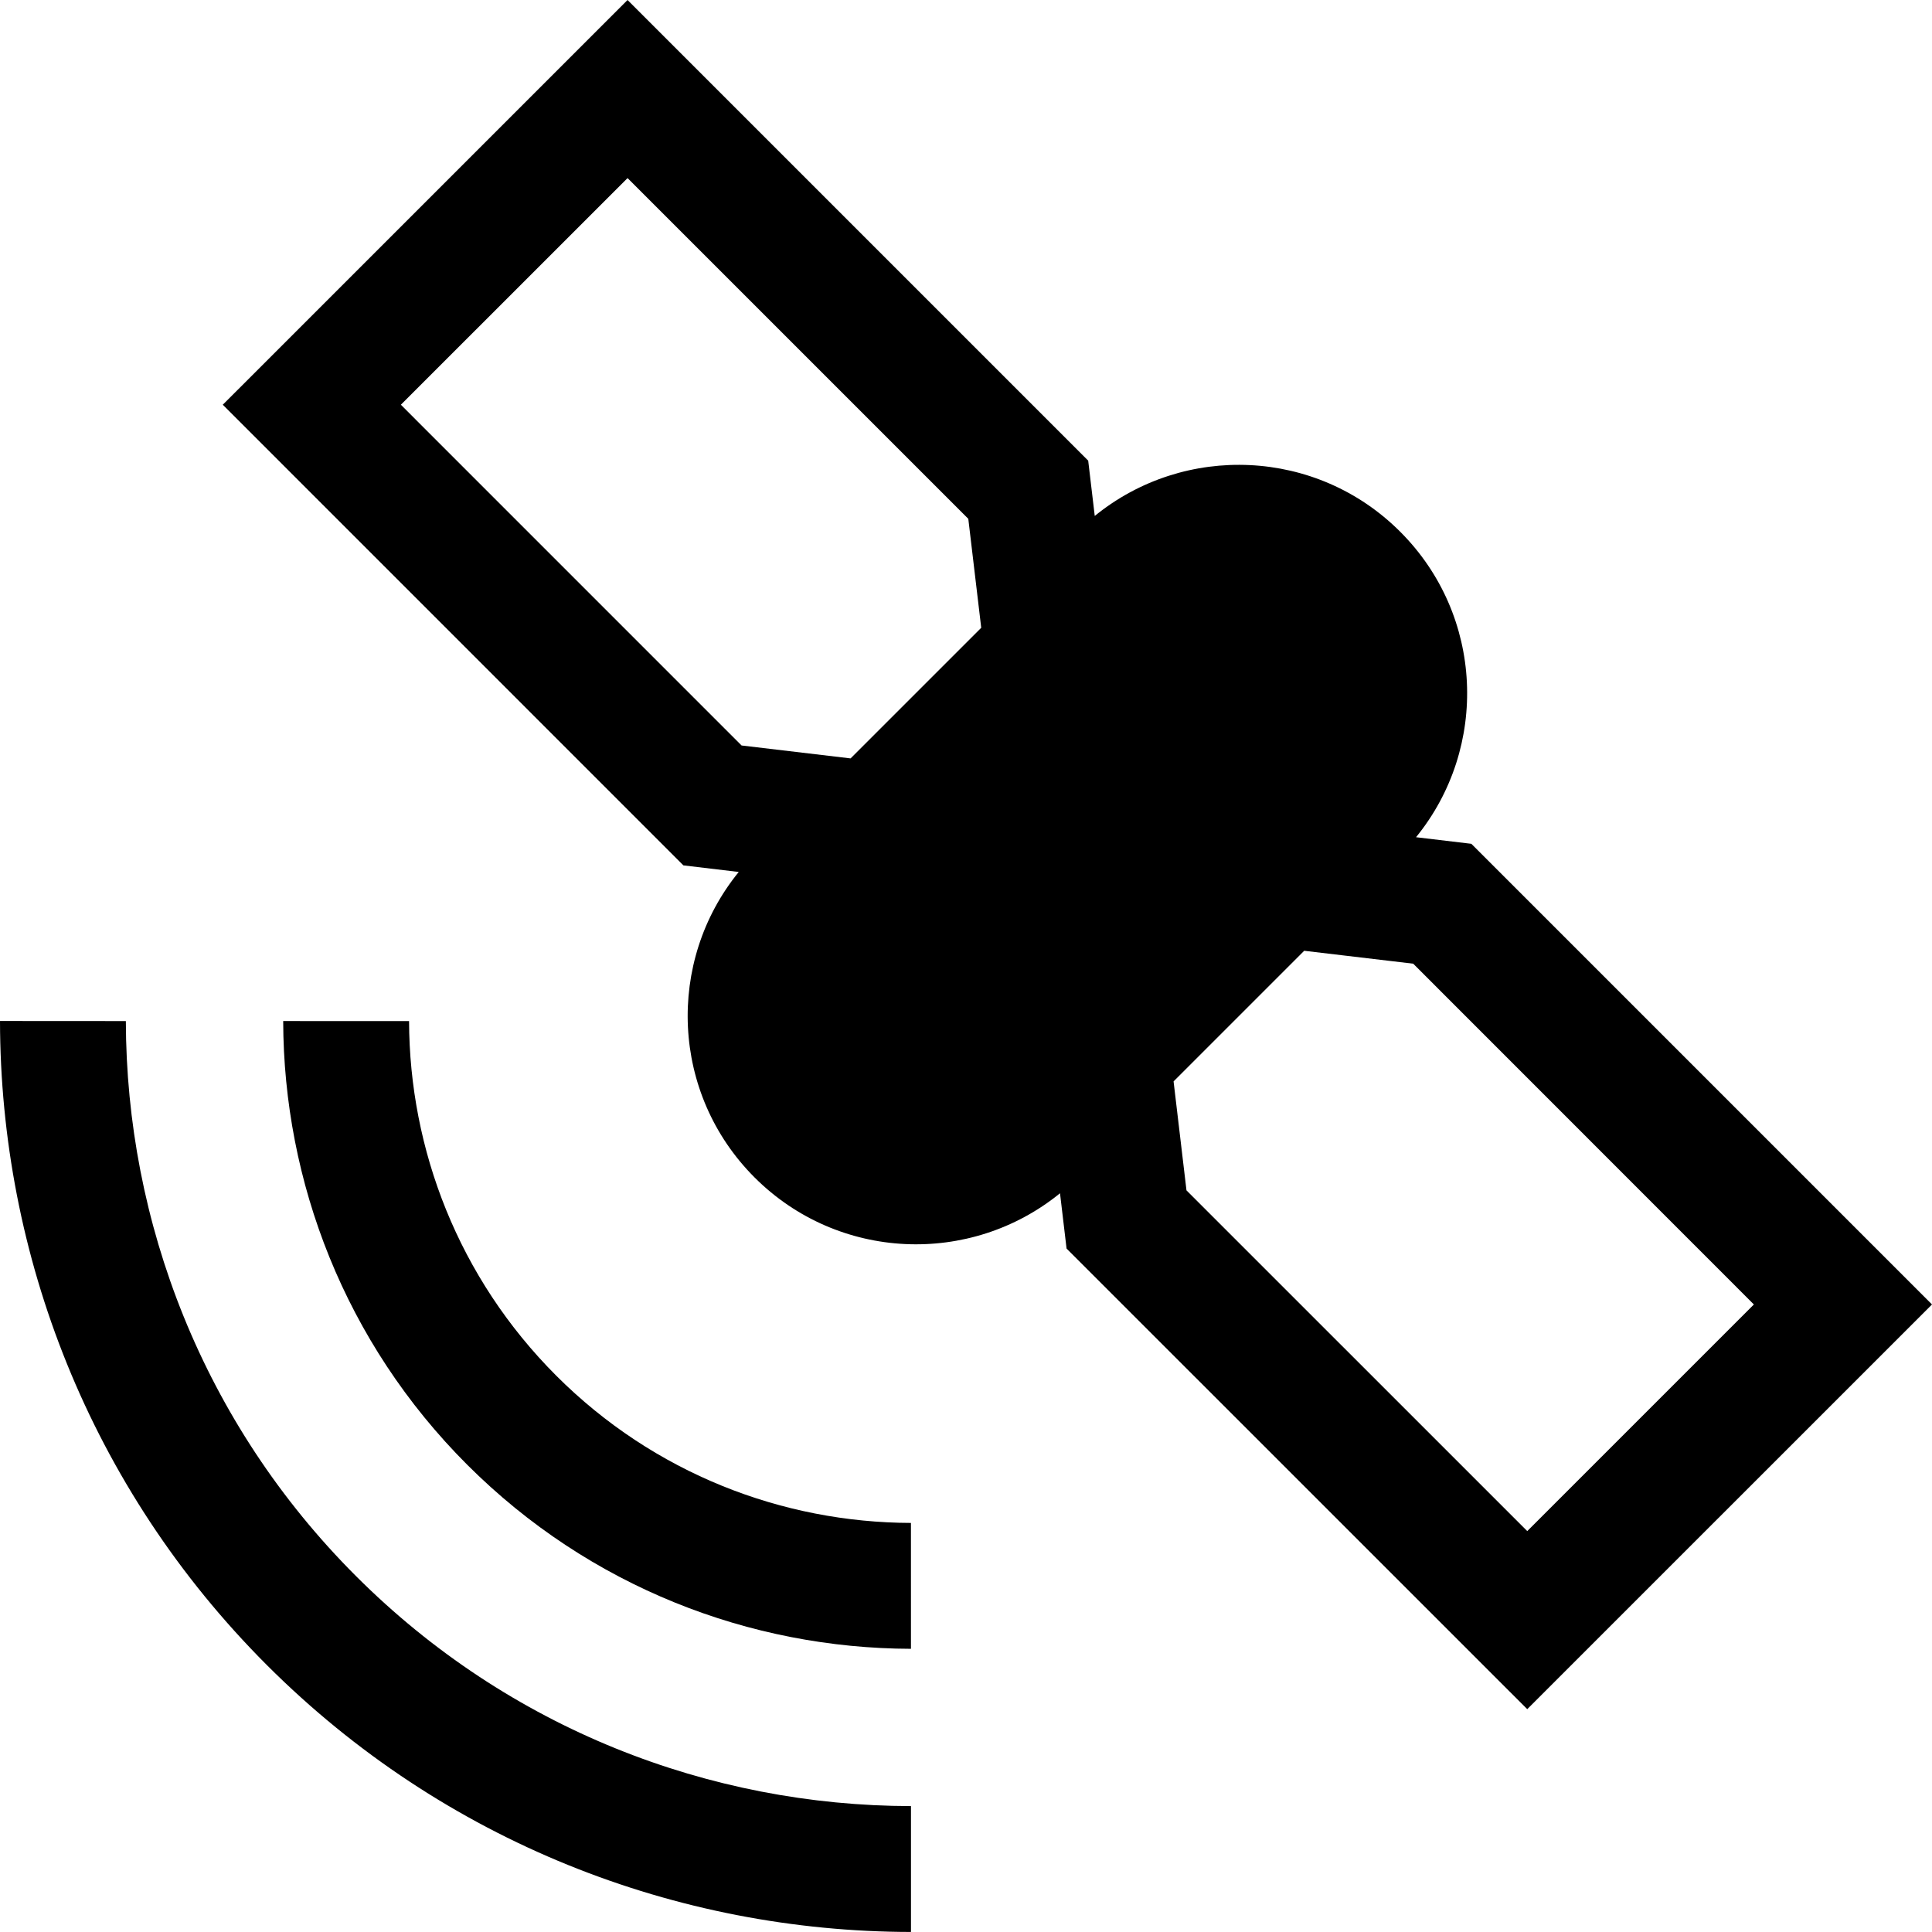 <?xml version="1.0" encoding="utf-8"?>
<!-- Generator: Adobe Illustrator 14.0.0, SVG Export Plug-In . SVG Version: 6.00 Build 43363)  -->
<!DOCTYPE svg PUBLIC "-//W3C//DTD SVG 1.0//EN" "http://www.w3.org/TR/2001/REC-SVG-20010904/DTD/svg10.dtd">
<svg version="1.0" id="Layer_1" xmlns="http://www.w3.org/2000/svg" xmlns:xlink="http://www.w3.org/1999/xlink" x="0px" y="0px"
	 width="100px" height="99.999px" viewBox="0 0 100 99.999" enable-background="new 0 0 100 99.999" xml:space="preserve">
<g>
	<path d="M28.793,71.207c-5.062-5.065-7.6-11.705-7.62-18.356l-6.515-0.002c0.021,8.32,3.193,16.635,9.526,22.967
		c6.335,6.331,14.647,9.504,22.967,9.526l-0.001-6.515C40.5,78.806,33.856,76.268,28.793,71.207z"/>
	<path d="M18.423,81.575C10.501,73.654,6.535,63.251,6.514,52.85L0,52.846c0.02,12.074,4.623,24.145,13.815,33.34
		c9.193,9.188,21.261,13.796,33.337,13.812v-6.515C36.745,93.467,26.346,89.495,18.423,81.575z"/>
</g>
<path d="M76.157,43.675l-2.863-0.341c3.781-4.642,3.509-11.487-0.819-15.811c-4.321-4.327-11.166-4.599-15.811-0.818l-0.339-2.862
	L32.482,0L11.531,20.949l23.842,23.843l2.864,0.341c-3.779,4.643-3.506,11.485,0.819,15.811c4.325,4.325,11.167,4.596,15.81,0.819
	l0.339,2.862L79.05,88.466L100,67.519L76.157,43.675z M38.384,38.586L20.749,20.949L32.482,9.218l17.637,17.636l0.669,5.64
	l-6.762,6.761L38.384,38.586z M79.05,79.249L61.412,61.613l-0.668-5.64l6.761-6.761l5.642,0.668L90.78,67.519L79.05,79.249z"/>
</svg>
